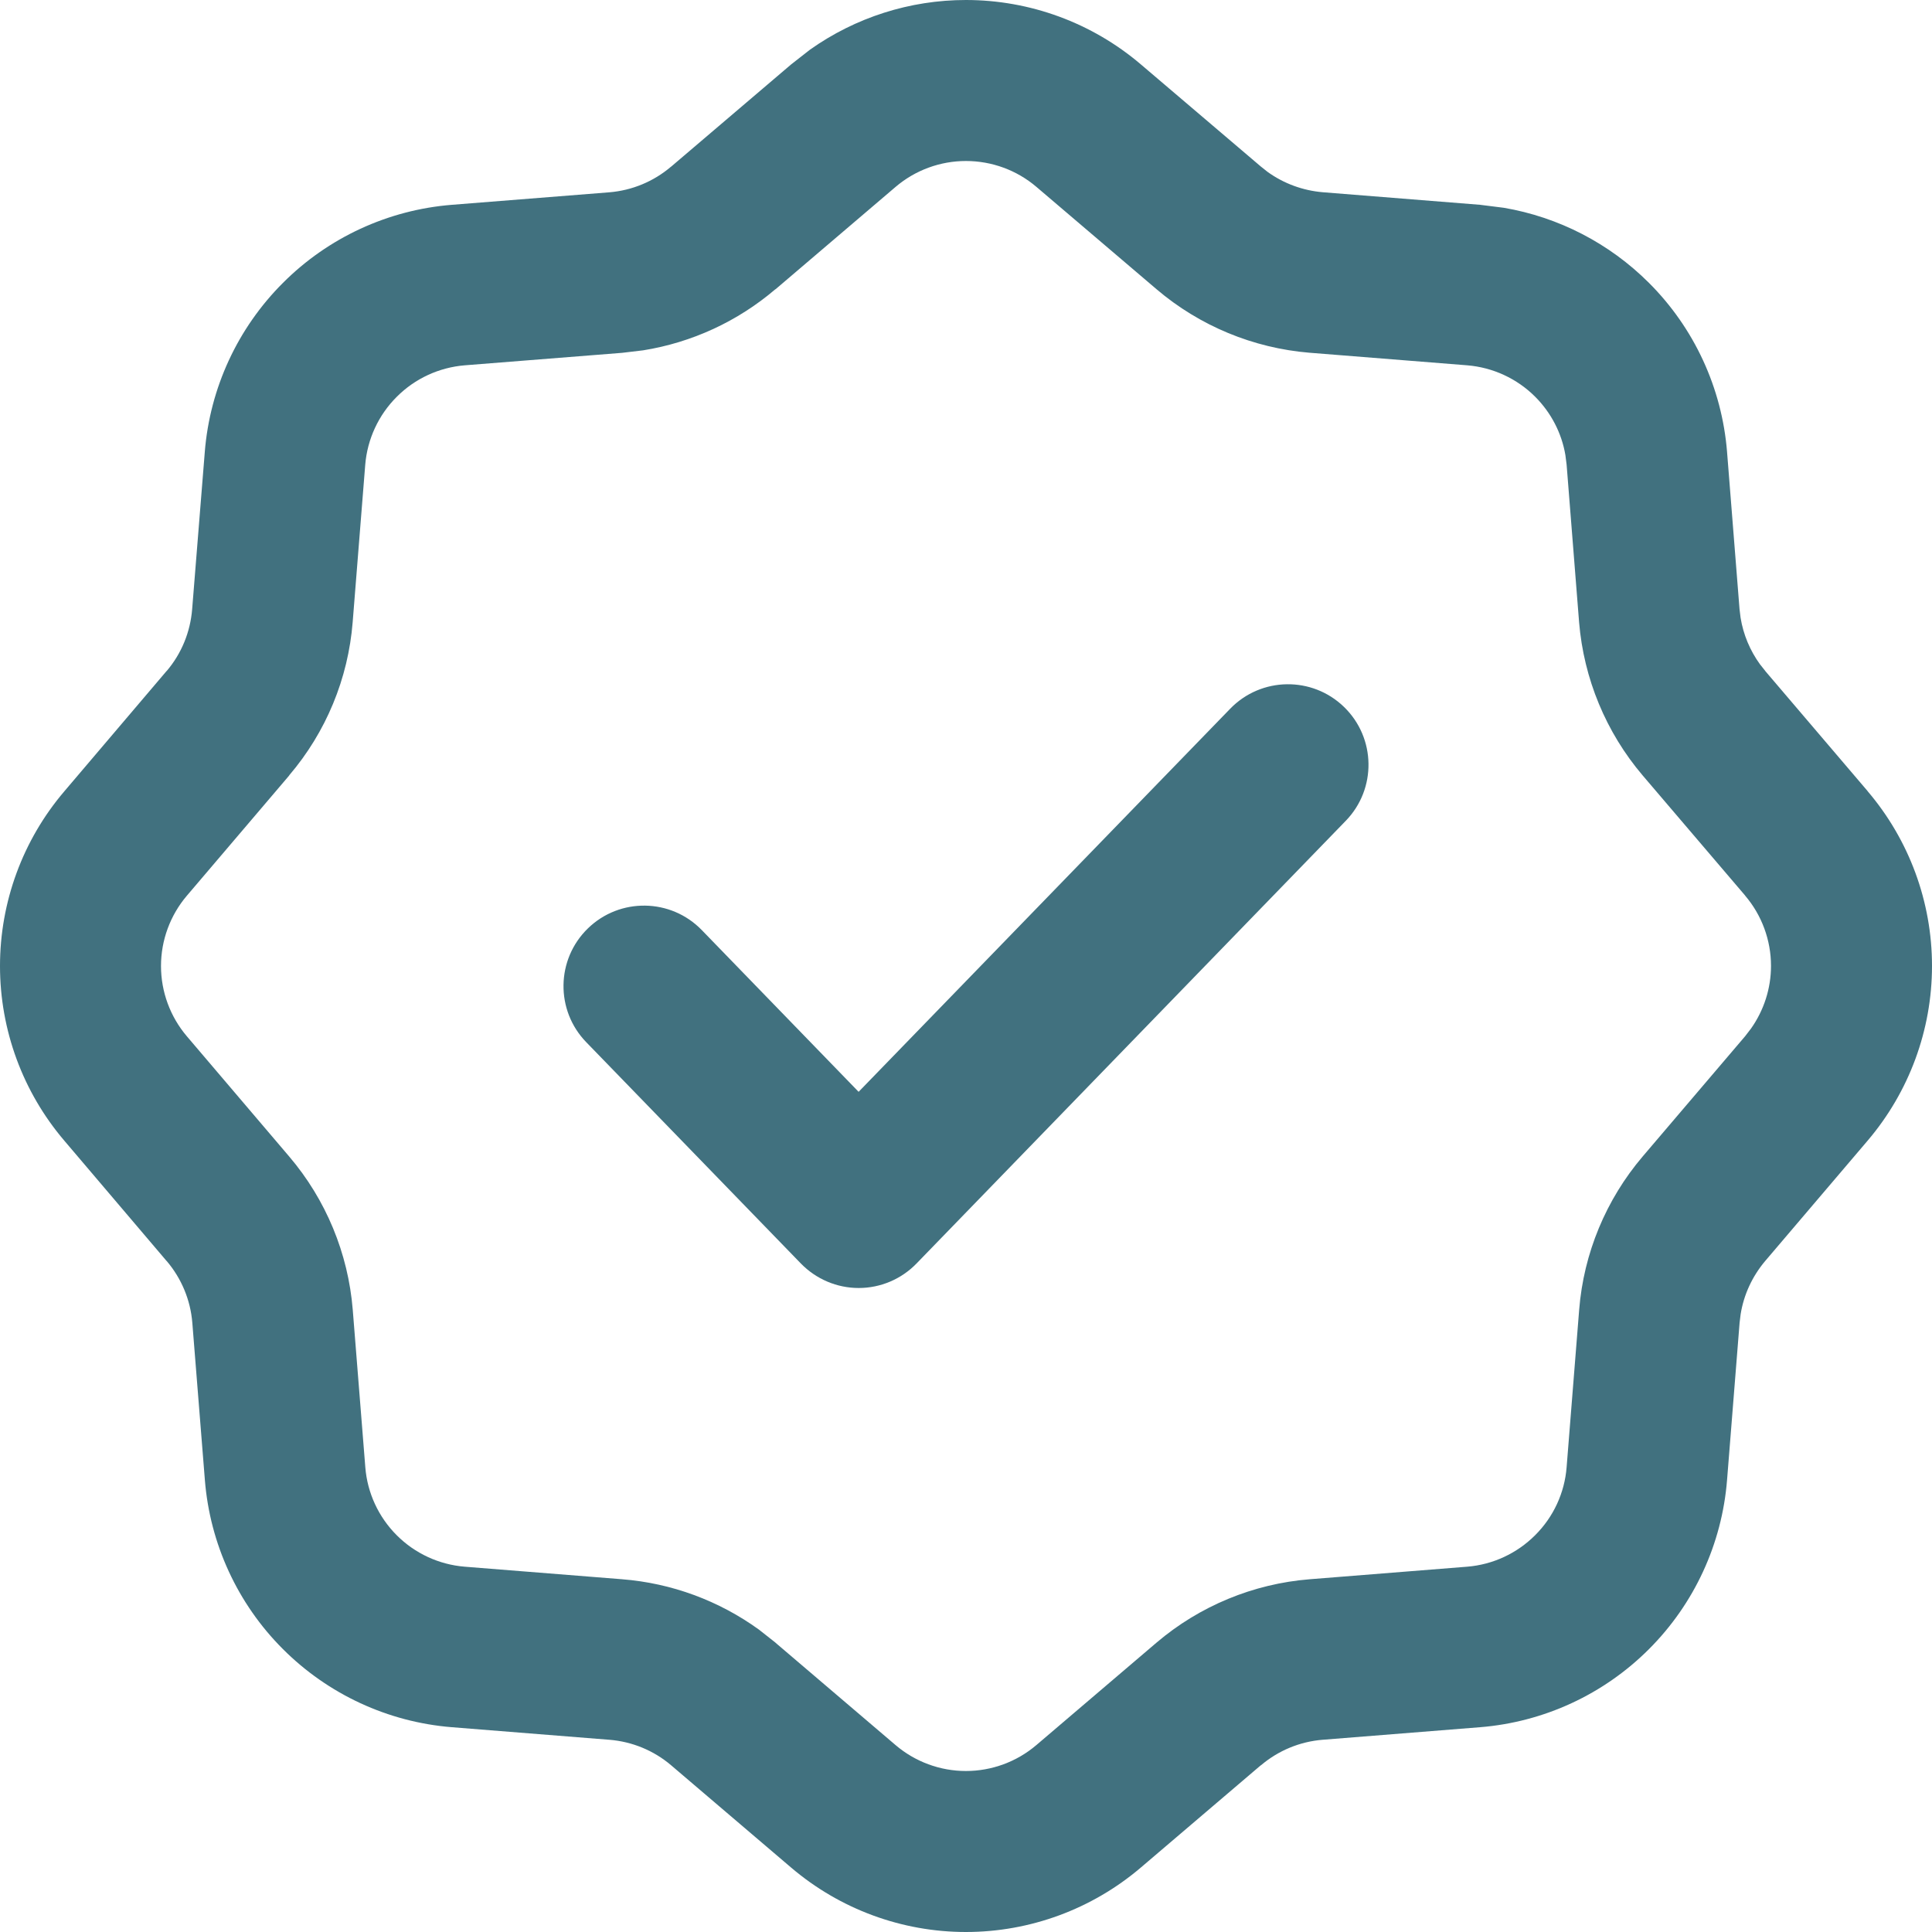 <svg width="24" height="24" viewBox="0 0 24 24" fill="none" xmlns="http://www.w3.org/2000/svg">
<g clip-path="url(#clip0_286_1841)">
<path d="M22 11.999C22 11.679 21.886 11.369 21.678 11.125V11.124L20.406 9.633C19.95 9.097 19.674 8.43 19.616 7.729V7.728L19.461 5.772L19.446 5.654C19.4 5.38 19.268 5.126 19.07 4.928C18.844 4.702 18.544 4.564 18.226 4.538L16.27 4.382H16.268C15.568 4.324 14.903 4.049 14.367 3.593L14.366 3.592L12.874 2.321C12.631 2.114 12.321 2 11.999 2C11.679 2 11.369 2.114 11.125 2.322L9.633 3.594L9.632 3.593C9.163 3.993 8.595 4.255 7.989 4.352L7.728 4.383L5.774 4.538C5.455 4.564 5.155 4.702 4.929 4.929C4.702 5.155 4.563 5.455 4.537 5.774L4.381 7.729C4.325 8.429 4.051 9.094 3.592 9.632L3.593 9.633L2.322 11.126L2.321 11.127C2.114 11.371 2 11.68 2 12C2 12.32 2.114 12.629 2.321 12.873L2.322 12.874L3.592 14.366C4.049 14.902 4.325 15.569 4.382 16.27L4.538 18.226C4.563 18.545 4.702 18.845 4.928 19.071C5.154 19.298 5.454 19.436 5.772 19.462L7.728 19.618H7.727C8.342 19.666 8.93 19.884 9.427 20.243L9.634 20.406V20.407L11.125 21.678C11.369 21.886 11.679 22 11.999 22C12.319 22 12.63 21.886 12.874 21.678L14.366 20.406C14.902 19.95 15.569 19.674 16.27 19.618L18.227 19.462C18.545 19.436 18.844 19.297 19.07 19.071C19.297 18.845 19.436 18.546 19.461 18.227L19.617 16.27C19.673 15.567 19.951 14.901 20.406 14.366L21.678 12.873L21.751 12.778C21.912 12.551 22 12.279 22 11.999ZM24 11.999C24 12.795 23.716 13.564 23.2 14.17L21.93 15.662C21.768 15.853 21.662 16.082 21.623 16.325L21.61 16.43L21.454 18.386C21.391 19.178 21.047 19.923 20.485 20.485C19.923 21.048 19.179 21.392 18.387 21.456H18.386L16.431 21.612H16.43C16.147 21.635 15.879 21.746 15.663 21.93L15.662 21.929L14.171 23.2C13.565 23.716 12.795 24 11.999 24C11.203 24 10.434 23.716 9.828 23.2L8.337 21.929C8.121 21.745 7.853 21.635 7.57 21.612H7.568L5.613 21.456H5.612C4.819 21.392 4.075 21.047 3.513 20.484C2.951 19.922 2.608 19.177 2.545 18.385L2.389 16.431C2.366 16.148 2.254 15.88 2.07 15.664H2.069L0.799 14.17C0.283 13.565 0 12.795 0 12C4.5274e-07 11.205 0.283 10.435 0.799 9.83L2.069 8.336L2.071 8.335C2.254 8.12 2.364 7.853 2.387 7.568L2.544 5.614V5.613C2.608 4.82 2.952 4.076 3.515 3.514C4.077 2.951 4.822 2.607 5.615 2.544H5.616L7.568 2.389C7.851 2.366 8.119 2.255 8.335 2.071H8.336L9.828 0.8L10.062 0.617C10.626 0.217 11.303 9.49173e-05 11.999 0C12.793 0 13.564 0.282 14.171 0.799L15.663 2.069L15.746 2.135C15.947 2.28 16.184 2.367 16.432 2.388H16.431L18.385 2.544L18.68 2.581C19.361 2.697 19.992 3.022 20.484 3.514C21.047 4.076 21.39 4.82 21.454 5.612V5.613L21.609 7.566L21.622 7.673C21.656 7.883 21.739 8.081 21.863 8.252L21.929 8.335V8.336L23.2 9.827H23.199C23.716 10.433 24 11.203 24 11.999Z" fill="#41717F"/>
<path d="M15.282 8.804C15.667 8.407 16.3 8.398 16.696 8.782C17.093 9.167 17.102 9.8 16.718 10.196L11.385 15.696C11.197 15.89 10.938 16 10.667 16C10.397 16 10.138 15.89 9.949 15.696L7.282 12.946C6.898 12.55 6.907 11.917 7.304 11.532C7.7 11.148 8.333 11.157 8.718 11.554L10.666 13.563L15.282 8.804Z" fill="#41717F"/>
</g>
<defs>
<clipPath id="clip0_286_1841">
<rect width="24" height="24" fill="white"/>
</clipPath>
</defs>
</svg>
